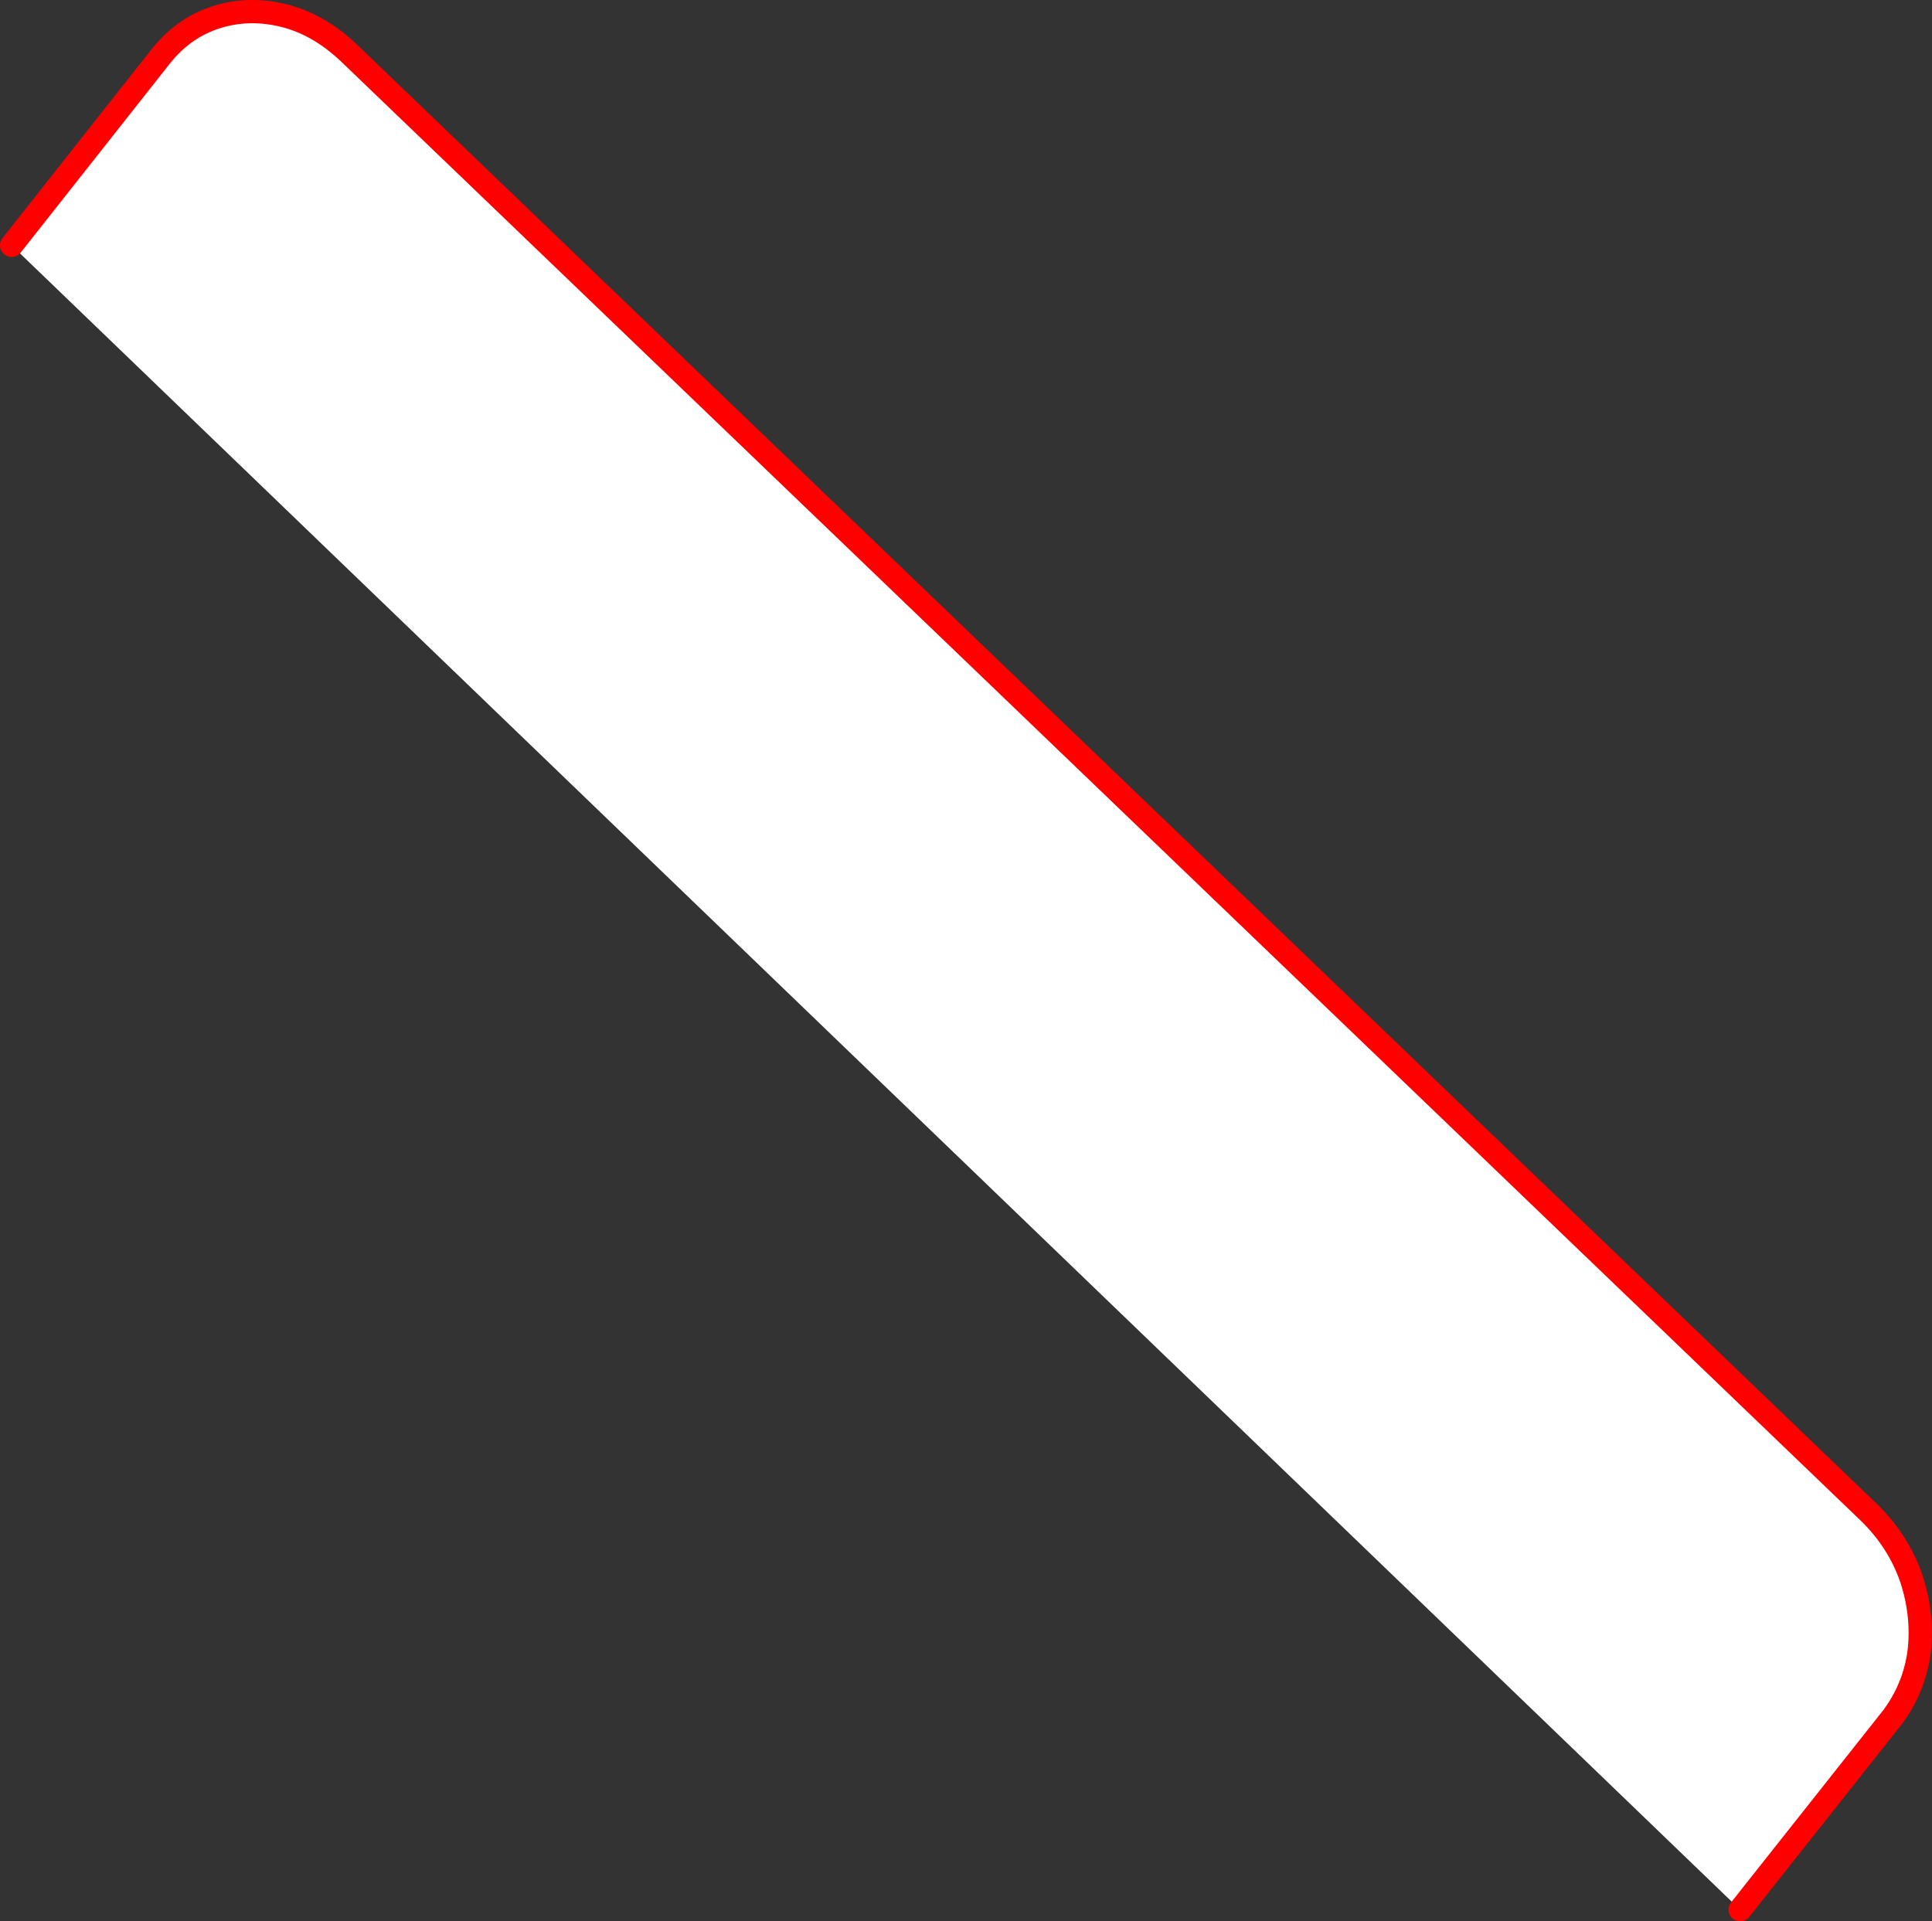 <?xml version="1.0" encoding="UTF-8" standalone="no"?>
<svg xmlns:xlink="http://www.w3.org/1999/xlink" height="165.25px" width="166.15px" xmlns="http://www.w3.org/2000/svg">
  <rect width="100%" height="100%" fill="#333333" stroke="none"/>
  <g transform="matrix(1.0, 0.0, 0.0, 1.0, -389.15, -107.5)">
    <path d="M390.15 128.6 L403.05 112.25 Q405.05 109.8 407.85 108.95 410.6 108.1 413.6 108.85 416.55 109.6 419.1 112.0 L549.9 237.6 Q552.4 240.05 553.5 243.2 554.55 246.35 554.2 249.5 553.8 252.65 551.9 255.2 L538.8 271.75 390.15 128.6" fill="#ffffff" fill-rule="evenodd" stroke="none"/>
    <path d="M390.15 128.6 L403.05 112.25 Q405.05 109.8 407.85 108.95 410.6 108.1 413.6 108.85 416.55 109.6 419.1 112.0 L549.9 237.6 Q552.4 240.05 553.5 243.2 554.55 246.35 554.2 249.5 553.8 252.65 551.9 255.2 L538.8 271.75" fill="none" stroke="#ff0000" stroke-linecap="round" stroke-linejoin="round" stroke-width="2.0"/>
  </g>
</svg>
